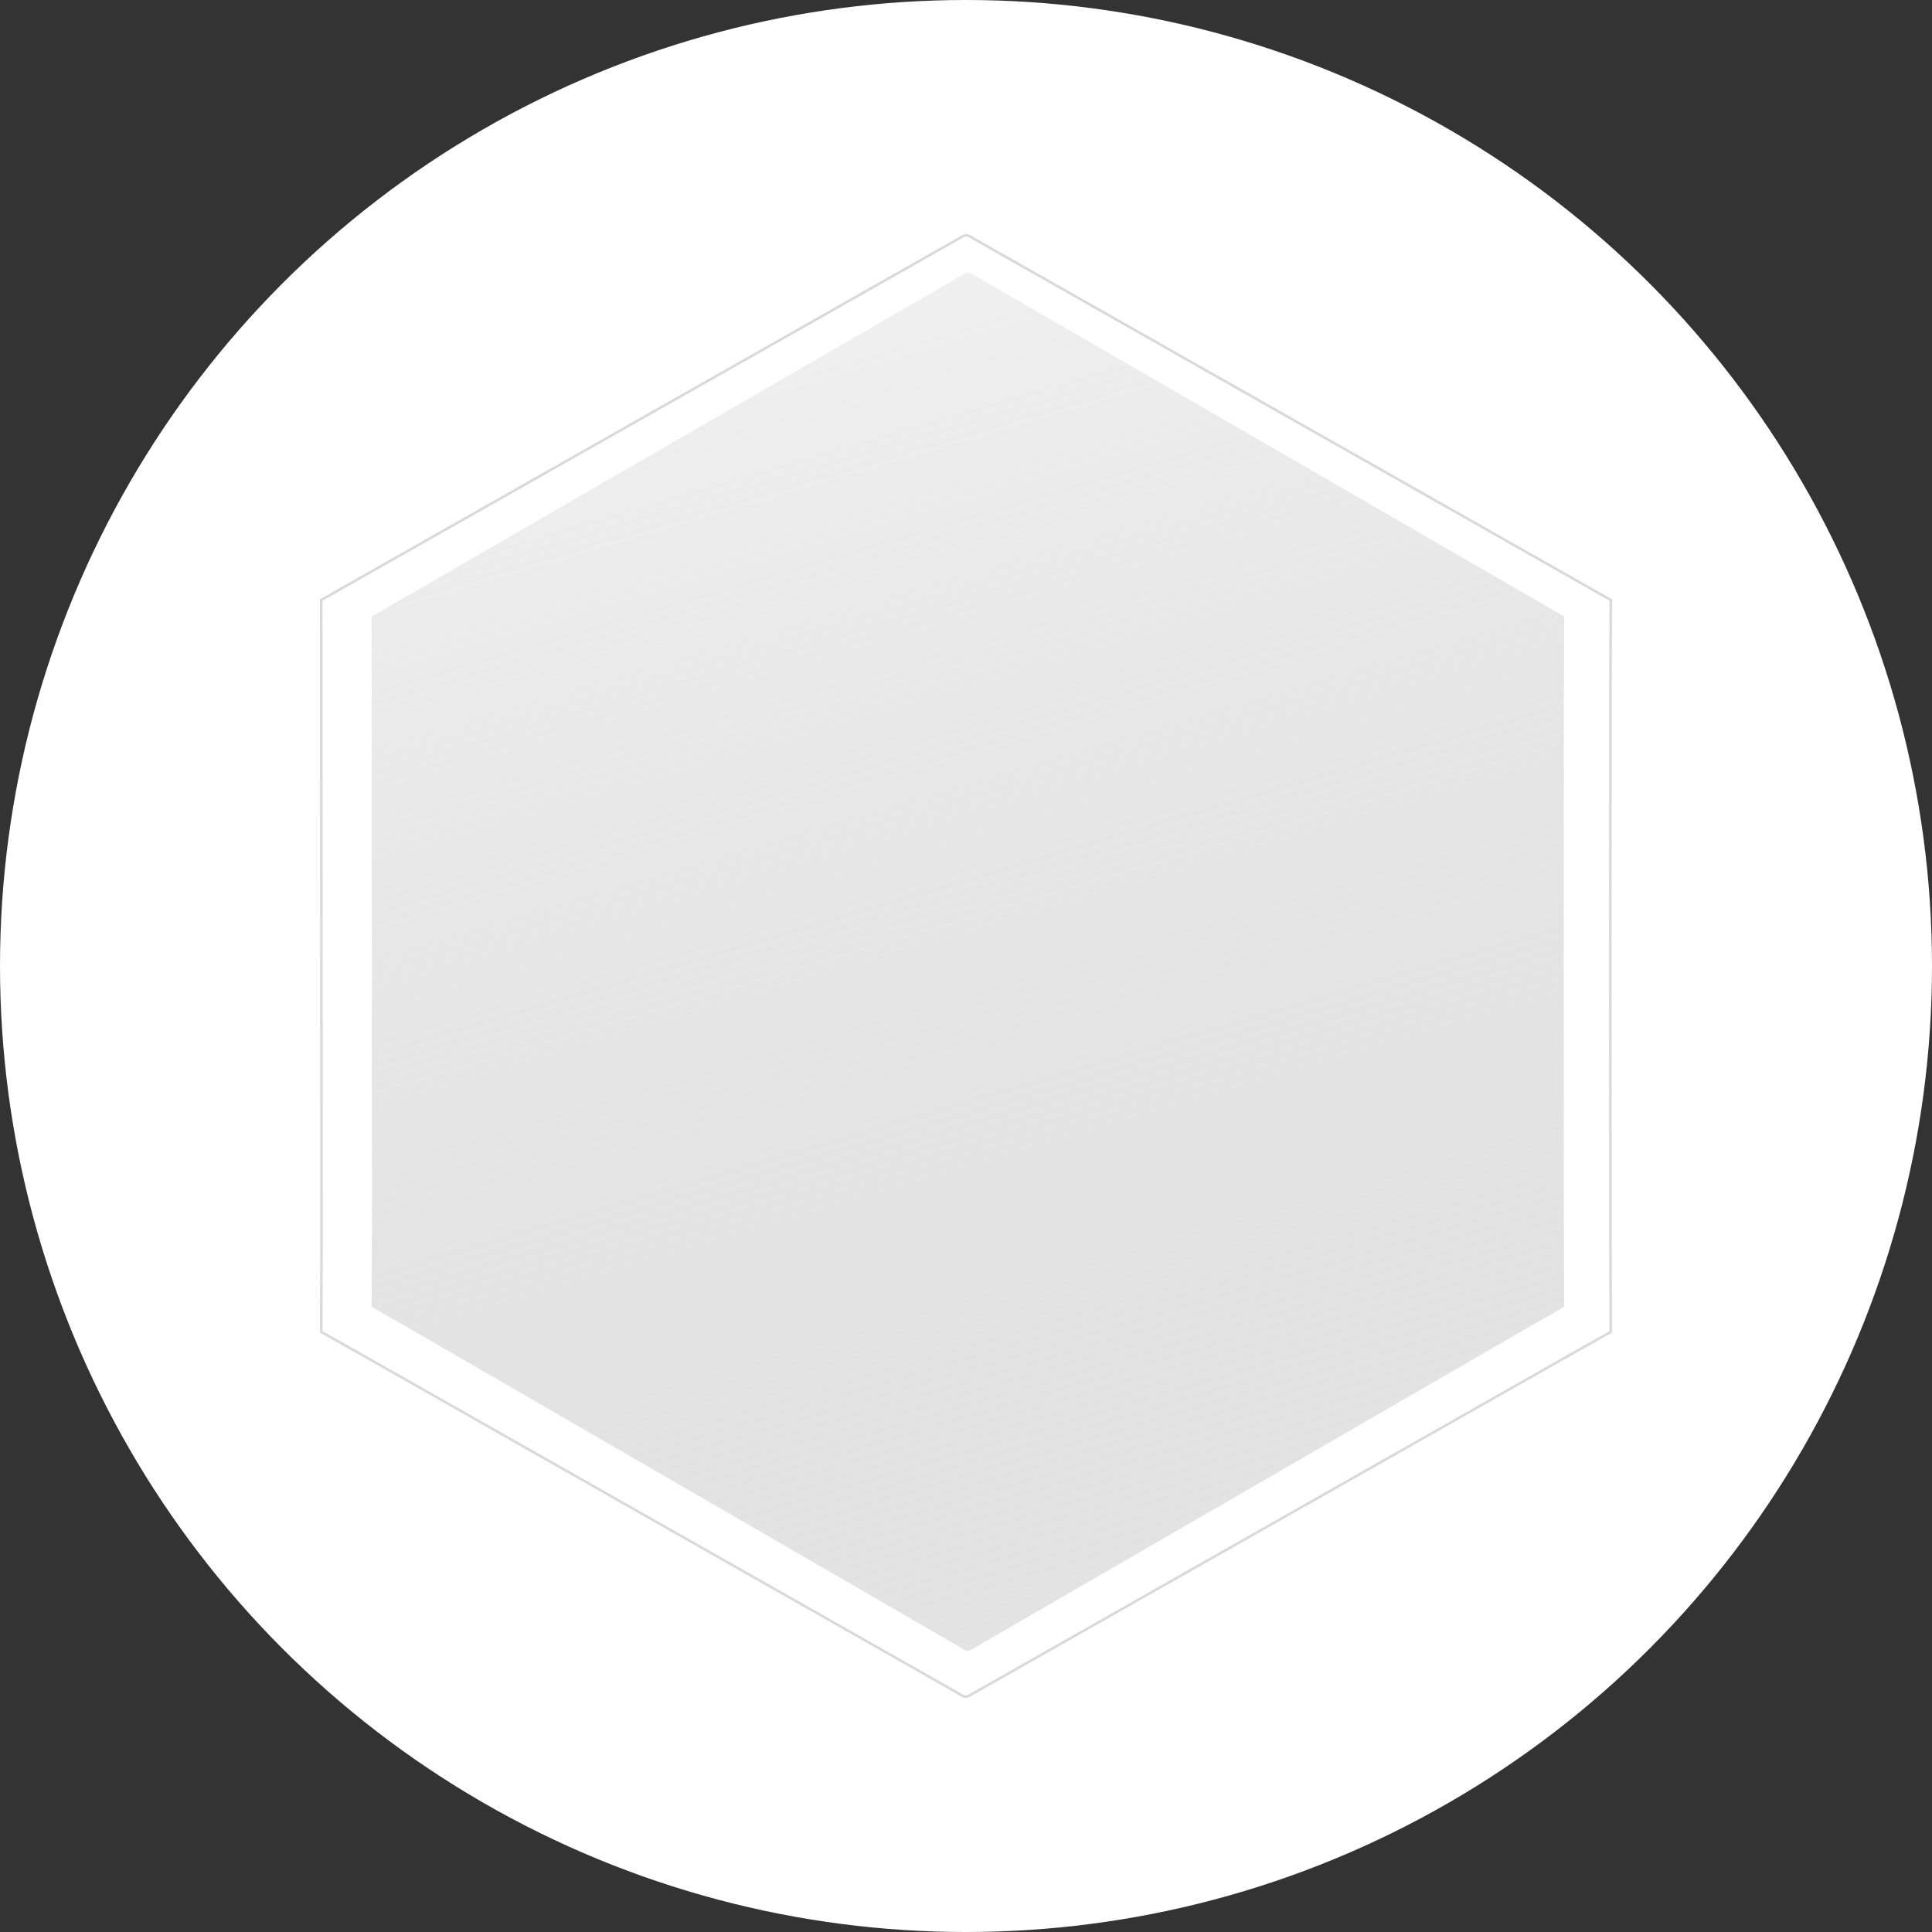 <?xml version="1.0" encoding="UTF-8" standalone="no"?>
<!DOCTYPE svg PUBLIC "-//W3C//DTD SVG 1.1//EN" "http://www.w3.org/Graphics/SVG/1.1/DTD/svg11.dtd">
<svg width="100%" height="100%" viewBox="0 0 900 900" version="1.1" xmlns="http://www.w3.org/2000/svg" xmlns:xlink="http://www.w3.org/1999/xlink" xml:space="preserve" xmlns:serif="http://www.serif.com/" style="fill-rule:evenodd;clip-rule:evenodd;stroke-linejoin:round;stroke-miterlimit:2;">
    <rect x="0" y="0" width="900" height="900" fill="#333333" stroke="none"/>
    <circle cx="450" cy="450" r="450" style="fill:white;"/>
    <g id="g857" transform="matrix(1.108,0,0,1.108,149.461,108.894)">
        <path id="path11" d="M270.18,17.067C272.022,15.897 272.678,15.982 275.18,17.717L522.755,160.925L522.613,195.983L522.561,306.113L522.613,416.081L522.755,451.119L504.408,461.681L273.937,595.017C272.097,596.181 271.436,596.095 268.937,594.367L43.21,463.691L21.364,451.118L21.506,416.08L21.363,160.922L270.18,17.067Z" style="fill:url(#_Linear1);fill-rule:nonzero;"/>
        <path id="path27" d="M271.811,1.882C270.88,1.763 270.057,2.13 269.041,2.765L2.247,154.545L2.399,423.8L2.245,461.038L25.919,474.444L267.724,612.183L267.69,612.161C269.042,613.082 269.937,613.618 270.868,613.737C271.793,613.854 272.612,613.494 273.618,612.868L273.629,612.858L520.507,472.319L540.43,461.032L540.277,423.794L540.222,307.885L540.277,191.796L540.43,154.536L274.948,3.435L274.984,3.458C273.629,2.534 272.736,1.996 271.805,1.877L271.811,1.882ZM271.673,2.928C272.257,3.002 273.054,3.424 274.38,4.328L274.396,4.341L539.361,155.15L539.209,191.8L539.154,307.889L539.209,423.808L539.361,460.434L519.974,471.414L273.077,611.973L273.07,611.982C272.114,612.578 271.595,612.78 271.01,612.706C270.424,612.634 269.628,612.209 268.305,611.308L268.288,611.297L26.455,473.539L3.322,460.438L3.472,423.809L3.32,155.158L269.604,3.671L269.614,3.665C270.572,3.067 271.088,2.862 271.672,2.937L271.673,2.928Z" style="fill:white;fill-rule:nonzero;"/>
        <path id="path29" d="M271.717,0.122C270.777,0.003 269.946,0.372 268.92,1.011L-0.4,153.687L-0.247,424.525L-0.402,461.983L23.495,475.467L267.591,614.017L267.557,613.996C268.923,614.922 269.826,615.461 270.766,615.581C271.699,615.699 272.526,615.336 273.542,614.707L273.553,614.697L522.77,473.328L542.881,461.974L542.726,424.517L542.671,307.919L542.726,191.152L542.881,153.673L274.881,1.676L274.917,1.698C273.549,0.769 272.648,0.229 271.708,0.109L271.717,0.122ZM271.577,1.175C272.167,1.25 272.972,1.674 274.31,2.583L274.327,2.596L541.799,154.291L541.646,191.157L541.591,307.925L541.646,424.523L541.799,461.365L522.229,472.409L272.993,613.788L272.986,613.798C272.02,614.397 271.497,614.601 270.906,614.526C270.315,614.454 269.512,614.026 268.176,613.119L268.159,613.108L24.035,474.549L0.682,461.372L0.833,424.528L0.68,154.293L269.491,1.909L269.501,1.904C270.467,1.302 270.988,1.096 271.578,1.171L271.577,1.175Z" style="fill:rgb(217,217,217);fill-rule:nonzero;"/>
    </g>
    <defs>
        <linearGradient id="_Linear1" x1="0" y1="0" x2="1" y2="0" gradientUnits="userSpaceOnUse" gradientTransform="matrix(331.104,1134.48,-1134.48,331.104,266.235,16.201)"><stop offset="0" style="stop-color:rgb(240,240,240);stop-opacity:1"/><stop offset="1" style="stop-color:rgb(159,159,159);stop-opacity:0"/></linearGradient>
    </defs>
</svg>
